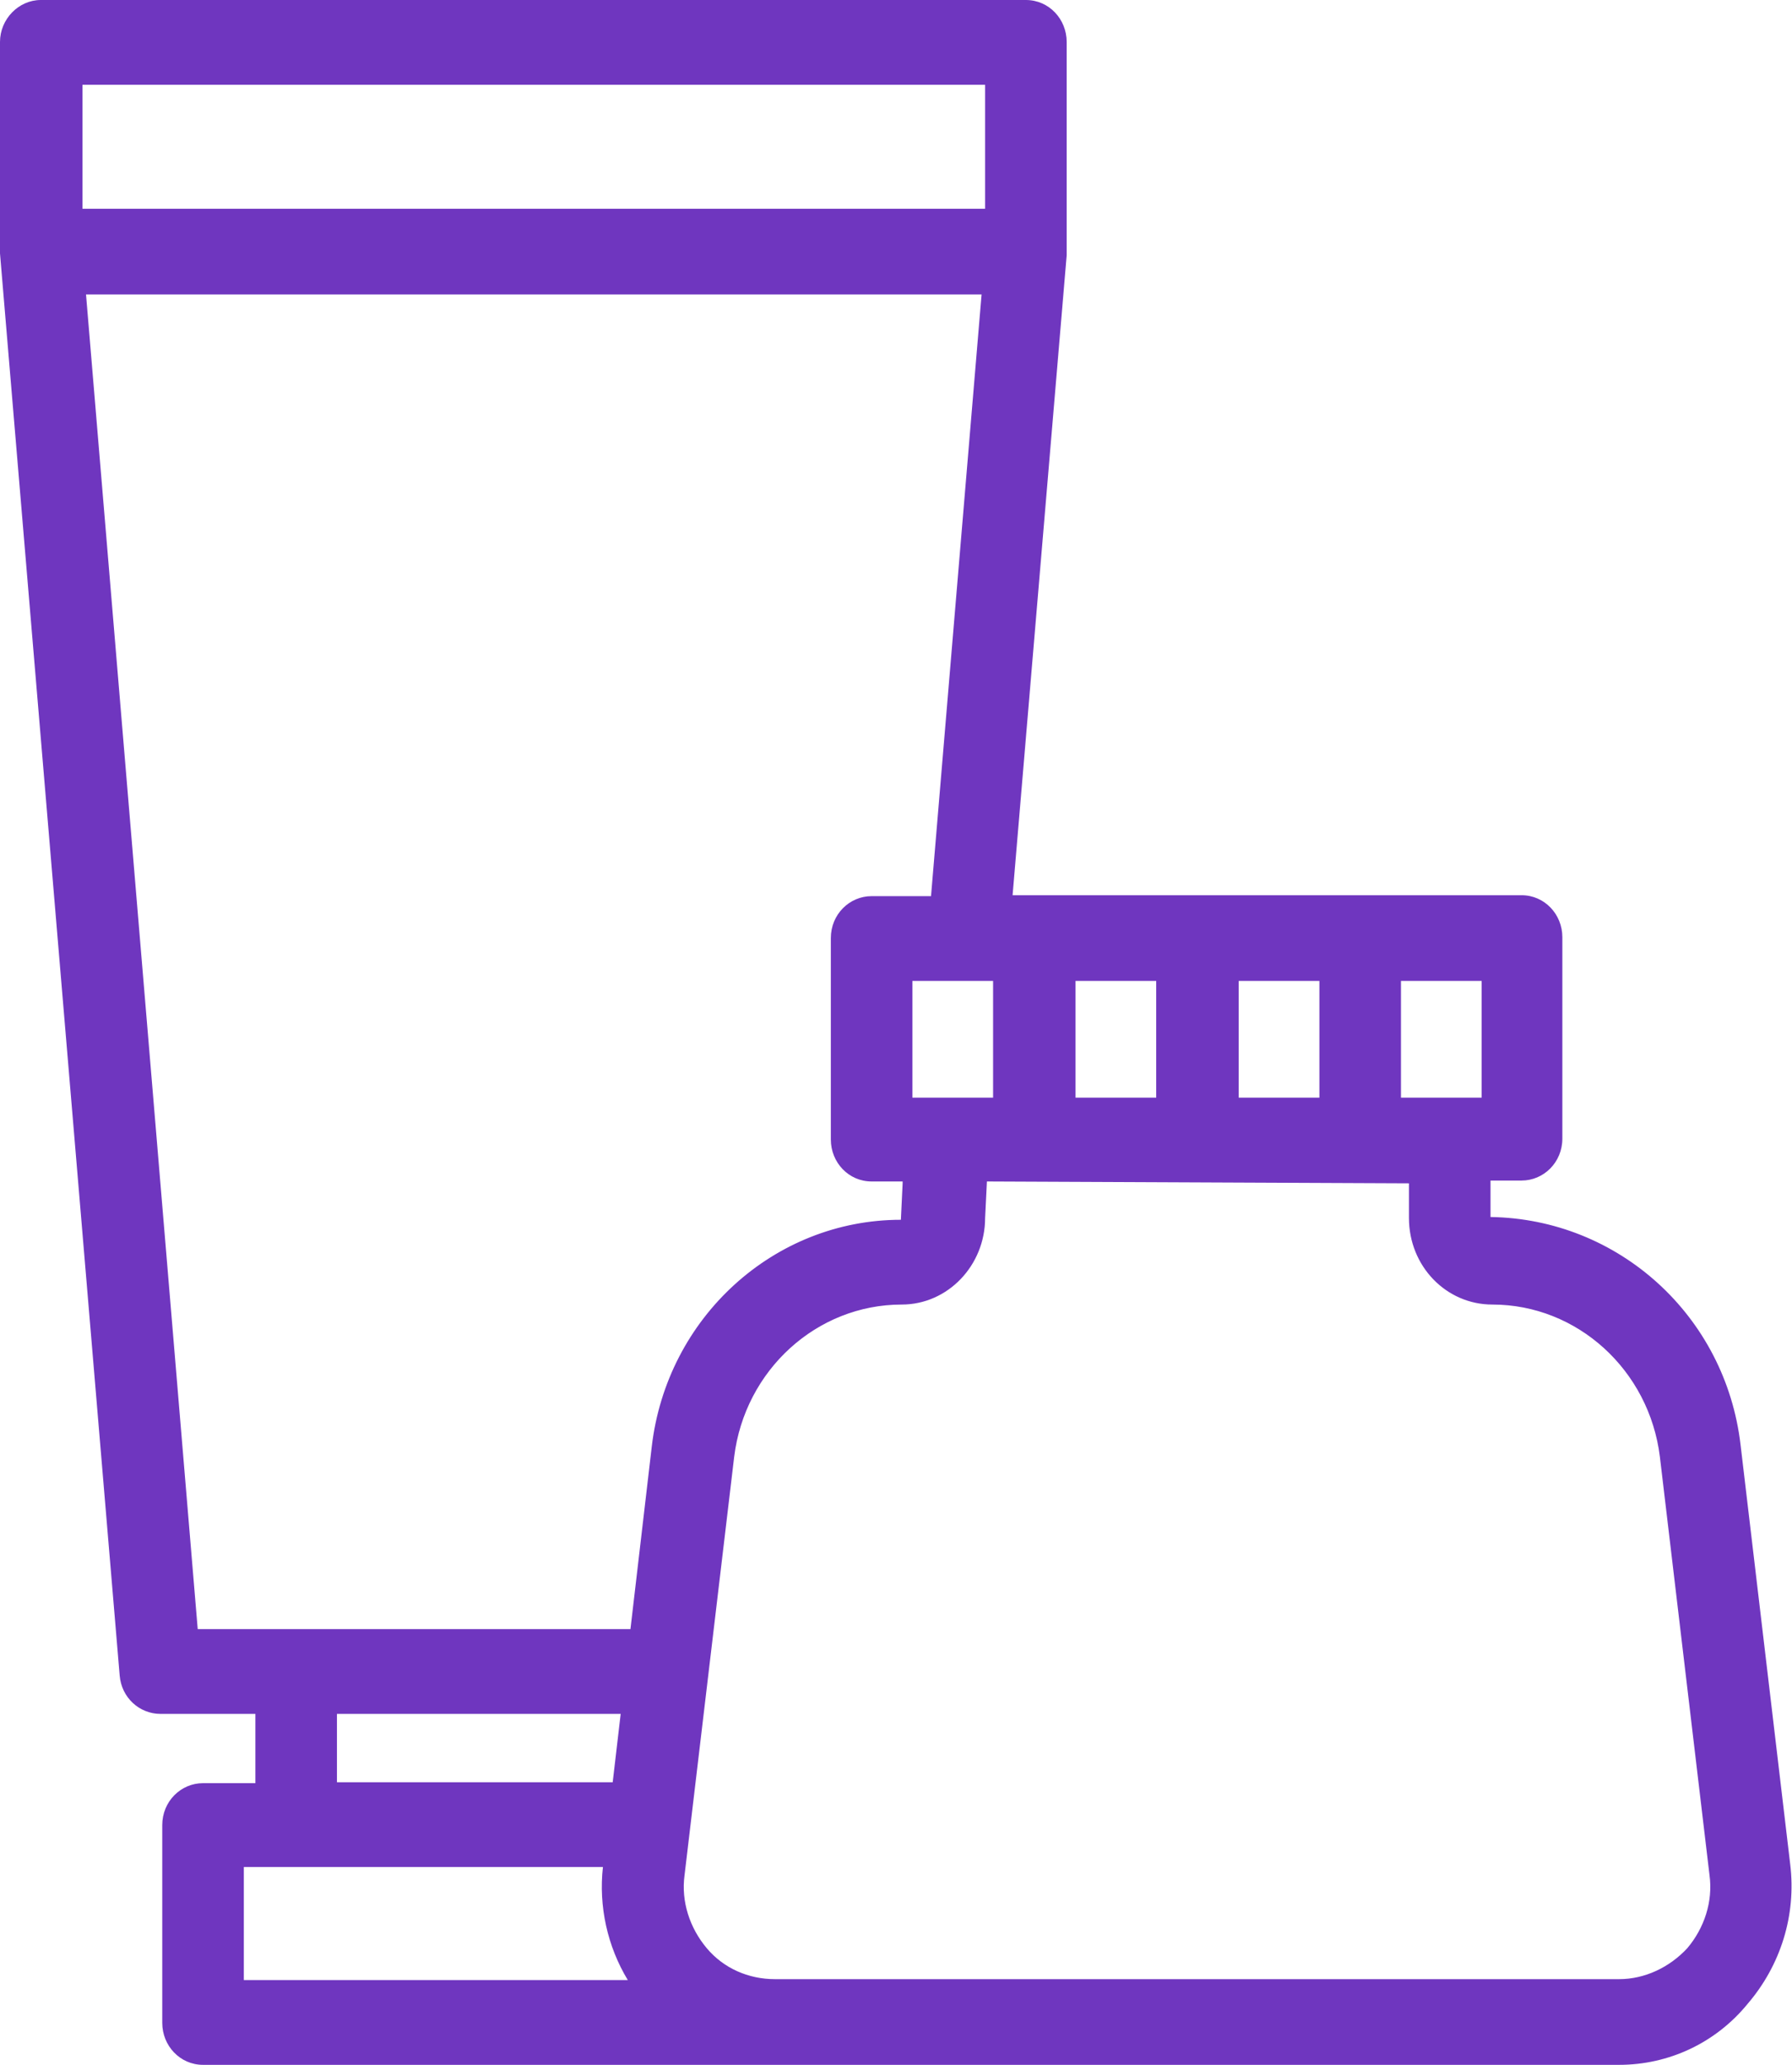 <svg width="33" height="38" viewBox="0 0 33 38" fill="none" xmlns="http://www.w3.org/2000/svg">
<path d="M32.788 34.359L31.873 26.659C31.612 24.377 29.718 22.666 27.497 22.666C27.367 22.666 27.269 22.565 27.269 22.431V21.793C27.269 21.709 27.252 21.626 27.252 21.558H28.052C28.363 21.558 28.608 21.307 28.608 20.988V17.28C28.608 16.962 28.363 16.71 28.052 16.71H18.451L19.464 4.698V4.681C19.464 4.664 19.464 4.664 19.464 4.664V0.805C19.464 0.487 19.219 0.235 18.909 0.235H0.751C0.441 0.235 0.196 0.487 0.196 0.805V4.664V4.681V4.698L2.384 30.836C2.417 31.138 2.645 31.356 2.939 31.356H4.899V33.034H3.739C3.429 33.034 3.184 33.286 3.184 33.604V37.245C3.184 37.564 3.429 37.815 3.739 37.815H14.287H14.81H29.832C30.681 37.815 31.498 37.446 32.069 36.775C32.624 36.104 32.886 35.232 32.788 34.359ZM25.603 17.834H27.497V20.401H25.93H25.603V17.834ZM22.599 17.834H24.493V20.401H22.599V17.834ZM19.611 17.834H21.505V20.401H19.611V17.834ZM18.5 17.834V20.401H18.174H16.606V17.834H18.5ZM1.306 1.342H18.337V4.06H1.306V1.342ZM4.294 36.658V34.158H11.348L11.316 34.359C11.218 35.181 11.463 36.02 11.969 36.658H4.294ZM6.009 33.017V31.34H11.675L11.479 33.017H6.009ZM11.806 30.199H3.462L1.355 5.201H18.288L17.325 16.693H16.051C15.741 16.693 15.496 16.945 15.496 17.264V20.971C15.496 21.29 15.741 21.542 16.051 21.542H16.851C16.835 21.609 16.835 21.693 16.835 21.777V22.414C16.835 22.548 16.737 22.649 16.606 22.649C14.369 22.649 12.491 24.36 12.23 26.642L11.806 30.199ZM31.22 36.004C30.861 36.423 30.355 36.658 29.816 36.658H14.728H14.271C13.732 36.658 13.226 36.423 12.867 36.004C12.508 35.584 12.344 35.047 12.41 34.494L13.324 26.793C13.52 25.098 14.941 23.807 16.606 23.807C17.341 23.807 17.945 23.186 17.945 22.431V21.793C17.945 21.659 18.043 21.558 18.174 21.558H25.93C26.06 21.558 26.158 21.659 26.158 21.793V22.431C26.158 23.186 26.762 23.807 27.497 23.807C29.163 23.807 30.583 25.098 30.779 26.793L31.694 34.494C31.743 35.03 31.579 35.584 31.22 36.004Z" fill="#6F36BF"/>
<path d="M29.816 38H3.739C3.315 38 2.988 37.648 2.988 37.228V33.588C2.988 33.151 3.331 32.816 3.739 32.816H4.703V31.541H2.955C2.564 31.541 2.237 31.239 2.204 30.836L0 4.664V4.647V4.63V0.772C0 0.352 0.343 0 0.751 0H18.892C19.317 0 19.643 0.352 19.643 0.772V4.698L18.647 16.475H28.02C28.444 16.475 28.771 16.827 28.771 17.247V20.954C28.771 21.391 28.428 21.726 28.02 21.726H27.448C27.448 21.743 27.448 21.743 27.448 21.76V22.397C29.8 22.431 31.775 24.209 32.053 26.592L32.967 34.309C33.082 35.249 32.788 36.171 32.184 36.876C31.596 37.597 30.73 38 29.816 38ZM3.739 33.218C3.543 33.218 3.396 33.386 3.396 33.571V37.212C3.396 37.413 3.56 37.564 3.739 37.564H29.816C30.616 37.564 31.367 37.212 31.89 36.608C32.412 36.004 32.657 35.181 32.575 34.376L31.677 26.675C31.416 24.511 29.62 22.867 27.497 22.867C27.252 22.867 27.056 22.666 27.056 22.414V21.777C27.056 21.709 27.056 21.642 27.04 21.575L26.991 21.324H28.036C28.232 21.324 28.379 21.156 28.379 20.971V17.264C28.379 17.062 28.216 16.911 28.036 16.911H18.223L19.251 4.698V4.63L19.268 4.597V0.789C19.268 0.587 19.104 0.436 18.925 0.436H0.751C0.555 0.436 0.408 0.604 0.408 0.789V4.714L2.613 30.803C2.629 30.987 2.776 31.138 2.955 31.138H5.111V33.235H3.739V33.218ZM29.816 36.859H14.271C13.683 36.859 13.112 36.591 12.72 36.138C12.328 35.685 12.132 35.064 12.214 34.46L13.128 26.759C13.34 24.948 14.843 23.588 16.606 23.588C17.227 23.588 17.733 23.068 17.733 22.414V21.777C17.733 21.525 17.929 21.324 18.174 21.324H25.93C26.175 21.324 26.371 21.525 26.371 21.777V22.414C26.371 23.052 26.877 23.588 27.497 23.588C29.277 23.588 30.763 24.948 30.975 26.759L31.89 34.46C31.955 35.064 31.775 35.685 31.384 36.138C30.975 36.591 30.404 36.859 29.816 36.859ZM18.174 21.743L18.141 22.414C18.141 23.287 17.455 24.008 16.606 24.008C15.039 24.008 13.716 25.216 13.52 26.81L12.606 34.51C12.54 34.997 12.704 35.483 13.014 35.852C13.324 36.222 13.781 36.423 14.271 36.423H29.816C30.29 36.423 30.747 36.205 31.073 35.852C31.384 35.483 31.547 34.997 31.481 34.51L30.567 26.81C30.371 25.216 29.049 24.008 27.481 24.008C26.632 24.008 25.946 23.303 25.946 22.414V21.777L18.174 21.743ZM12.393 36.859H4.082V33.94H11.561L11.512 34.376C11.43 35.131 11.642 35.92 12.116 36.524L12.393 36.859ZM4.49 36.44H11.561C11.185 35.819 11.022 35.081 11.103 34.359H4.49V36.44ZM11.659 33.218H5.797V31.121H11.887L11.659 33.218ZM6.205 32.799H11.283L11.43 31.541H6.205V32.799ZM11.985 30.4H3.266L1.143 4.983H18.533L17.537 16.895H16.067C15.871 16.895 15.724 17.062 15.724 17.247V20.954C15.724 21.156 15.888 21.307 16.067 21.307H17.112L17.063 21.558C17.047 21.626 17.047 21.693 17.047 21.76V22.397C17.047 22.649 16.851 22.85 16.606 22.85C14.483 22.85 12.687 24.494 12.426 26.659L11.985 30.4ZM3.641 29.981H11.61L12.002 26.625C12.279 24.243 14.255 22.448 16.59 22.448L16.622 21.777C16.622 21.76 16.622 21.76 16.622 21.743H16.051C15.626 21.743 15.3 21.391 15.3 20.971V17.264C15.3 16.827 15.643 16.492 16.051 16.492H17.145L18.076 5.419H1.584L3.641 29.981ZM27.693 20.619H25.391V17.616H27.693V20.619ZM25.799 20.2H27.285V18.052H25.799V20.2ZM24.689 20.619H22.386V17.616H24.689V20.619ZM22.811 20.2H24.297V18.052H22.811V20.2ZM21.701 20.619H19.398V17.616H21.701V20.619ZM19.806 20.2H21.292V18.052H19.806V20.2ZM18.696 20.619H16.394V17.616H18.696V20.619ZM16.802 20.2H18.288V18.052H16.802V20.2ZM18.549 4.261H1.11V1.141H18.549V4.261ZM1.519 3.842H18.141V1.56H1.519V3.842Z" fill="#6F36BF"/>
</svg>
